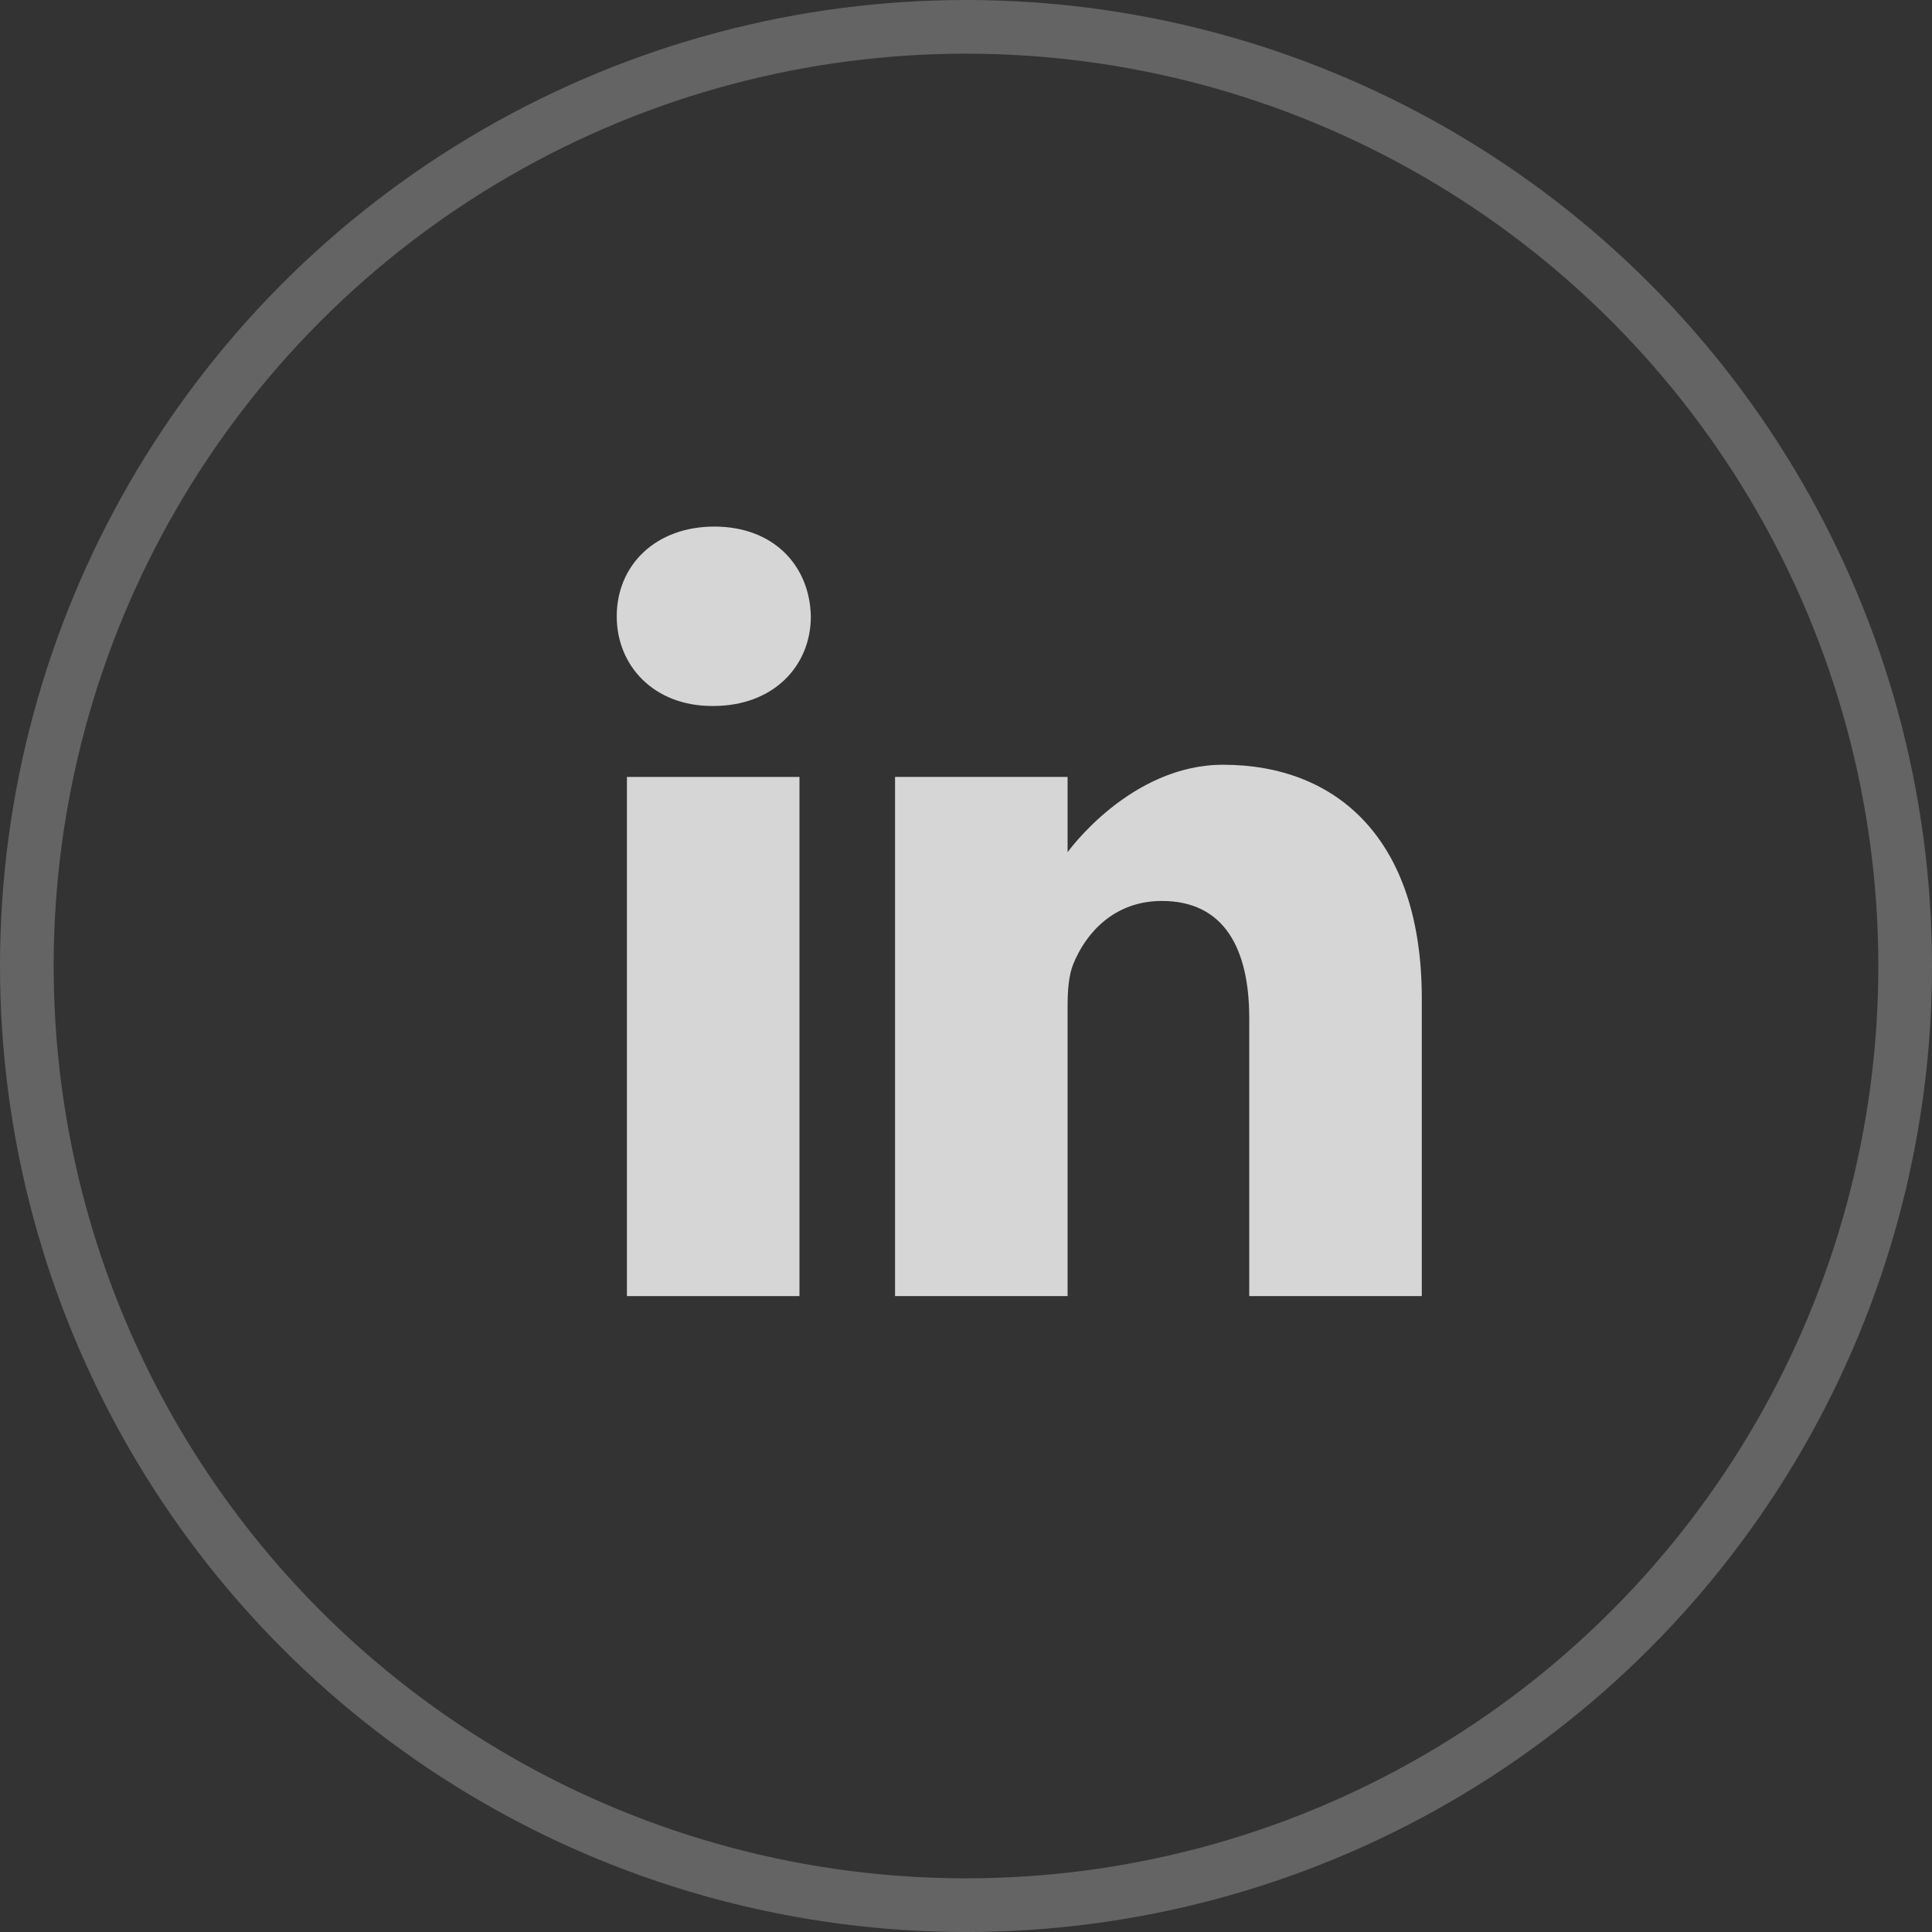 <svg width="36" height="36" viewBox="0 0 36 36" fill="none" xmlns="http://www.w3.org/2000/svg">
<rect x="0" y="0" width="36" height="36" fill="#333333" stroke="none"/>
<circle cx="18" cy="18" r="17.5" stroke="white" stroke-opacity="0.24"/>
<g opacity="0.8" clip-path="url(#clip0_119_15970)">
<path d="M13.311 9.812C12.211 9.812 11.492 10.535 11.492 11.484C11.492 12.412 12.19 13.155 13.269 13.155H13.29C14.411 13.155 15.109 12.412 15.109 11.484C15.088 10.535 14.411 9.812 13.311 9.812Z" fill="white"/>
<path d="M11.682 14.477H14.897V24.151H11.682V14.477Z" fill="white"/>
<path d="M22.791 14.25C21.056 14.25 19.893 15.88 19.893 15.88V14.477H16.678V24.151H19.893V18.749C19.893 18.459 19.914 18.171 19.999 17.964C20.232 17.386 20.761 16.788 21.649 16.788C22.812 16.788 23.278 17.675 23.278 18.976V24.151H26.493V18.604C26.493 15.633 24.907 14.25 22.791 14.25Z" fill="white"/>
</g>
<defs>
<clipPath id="clip0_119_15970">
<rect width="16" height="16" fill="white" transform="translate(11 9)"/>
</clipPath>
</defs>
</svg>
